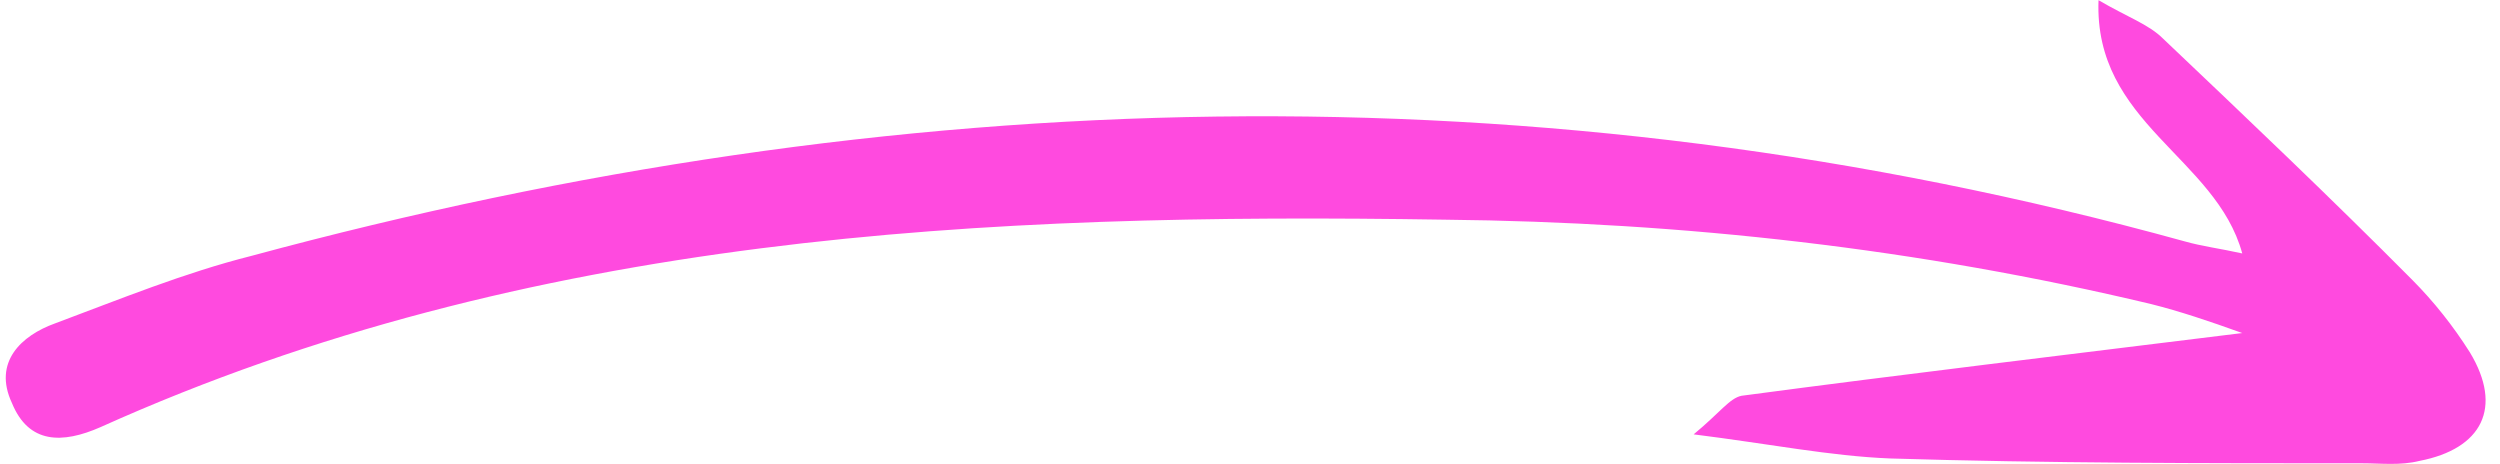 <?xml version="1.0" encoding="UTF-8"?> <svg xmlns="http://www.w3.org/2000/svg" width="124" height="23" viewBox="0 0 124 23" fill="none"> <path d="M111.216 16.519C102.542 17.596 94.462 18.553 86.382 19.63C85.788 19.749 85.312 20.467 84.005 21.544C87.808 22.022 90.778 22.62 93.749 22.74C101.591 22.979 109.315 22.979 117.157 22.979C118.108 22.979 119.059 23.099 120.009 22.86C123.099 22.262 124.168 20.228 122.505 17.476C121.673 16.16 120.722 14.964 119.653 13.887C115.613 9.819 111.454 5.871 107.295 1.923C106.582 1.206 105.513 0.847 104.087 0.009C103.849 6.111 109.909 7.786 111.216 12.571C110.147 12.332 109.196 12.212 108.364 11.973C76.282 3.12 44.318 4.077 12.473 12.691C9.146 13.528 5.938 14.844 2.729 16.041C1.066 16.639 -0.36 17.955 0.591 19.988C1.422 22.022 3.086 22.022 4.987 21.185C26.257 11.614 48.833 10.537 71.648 10.896C83.53 11.016 95.175 12.332 106.701 15.083C108.127 15.442 109.553 15.921 111.216 16.519Z" fill="#FF4ADF"></path> </svg> 